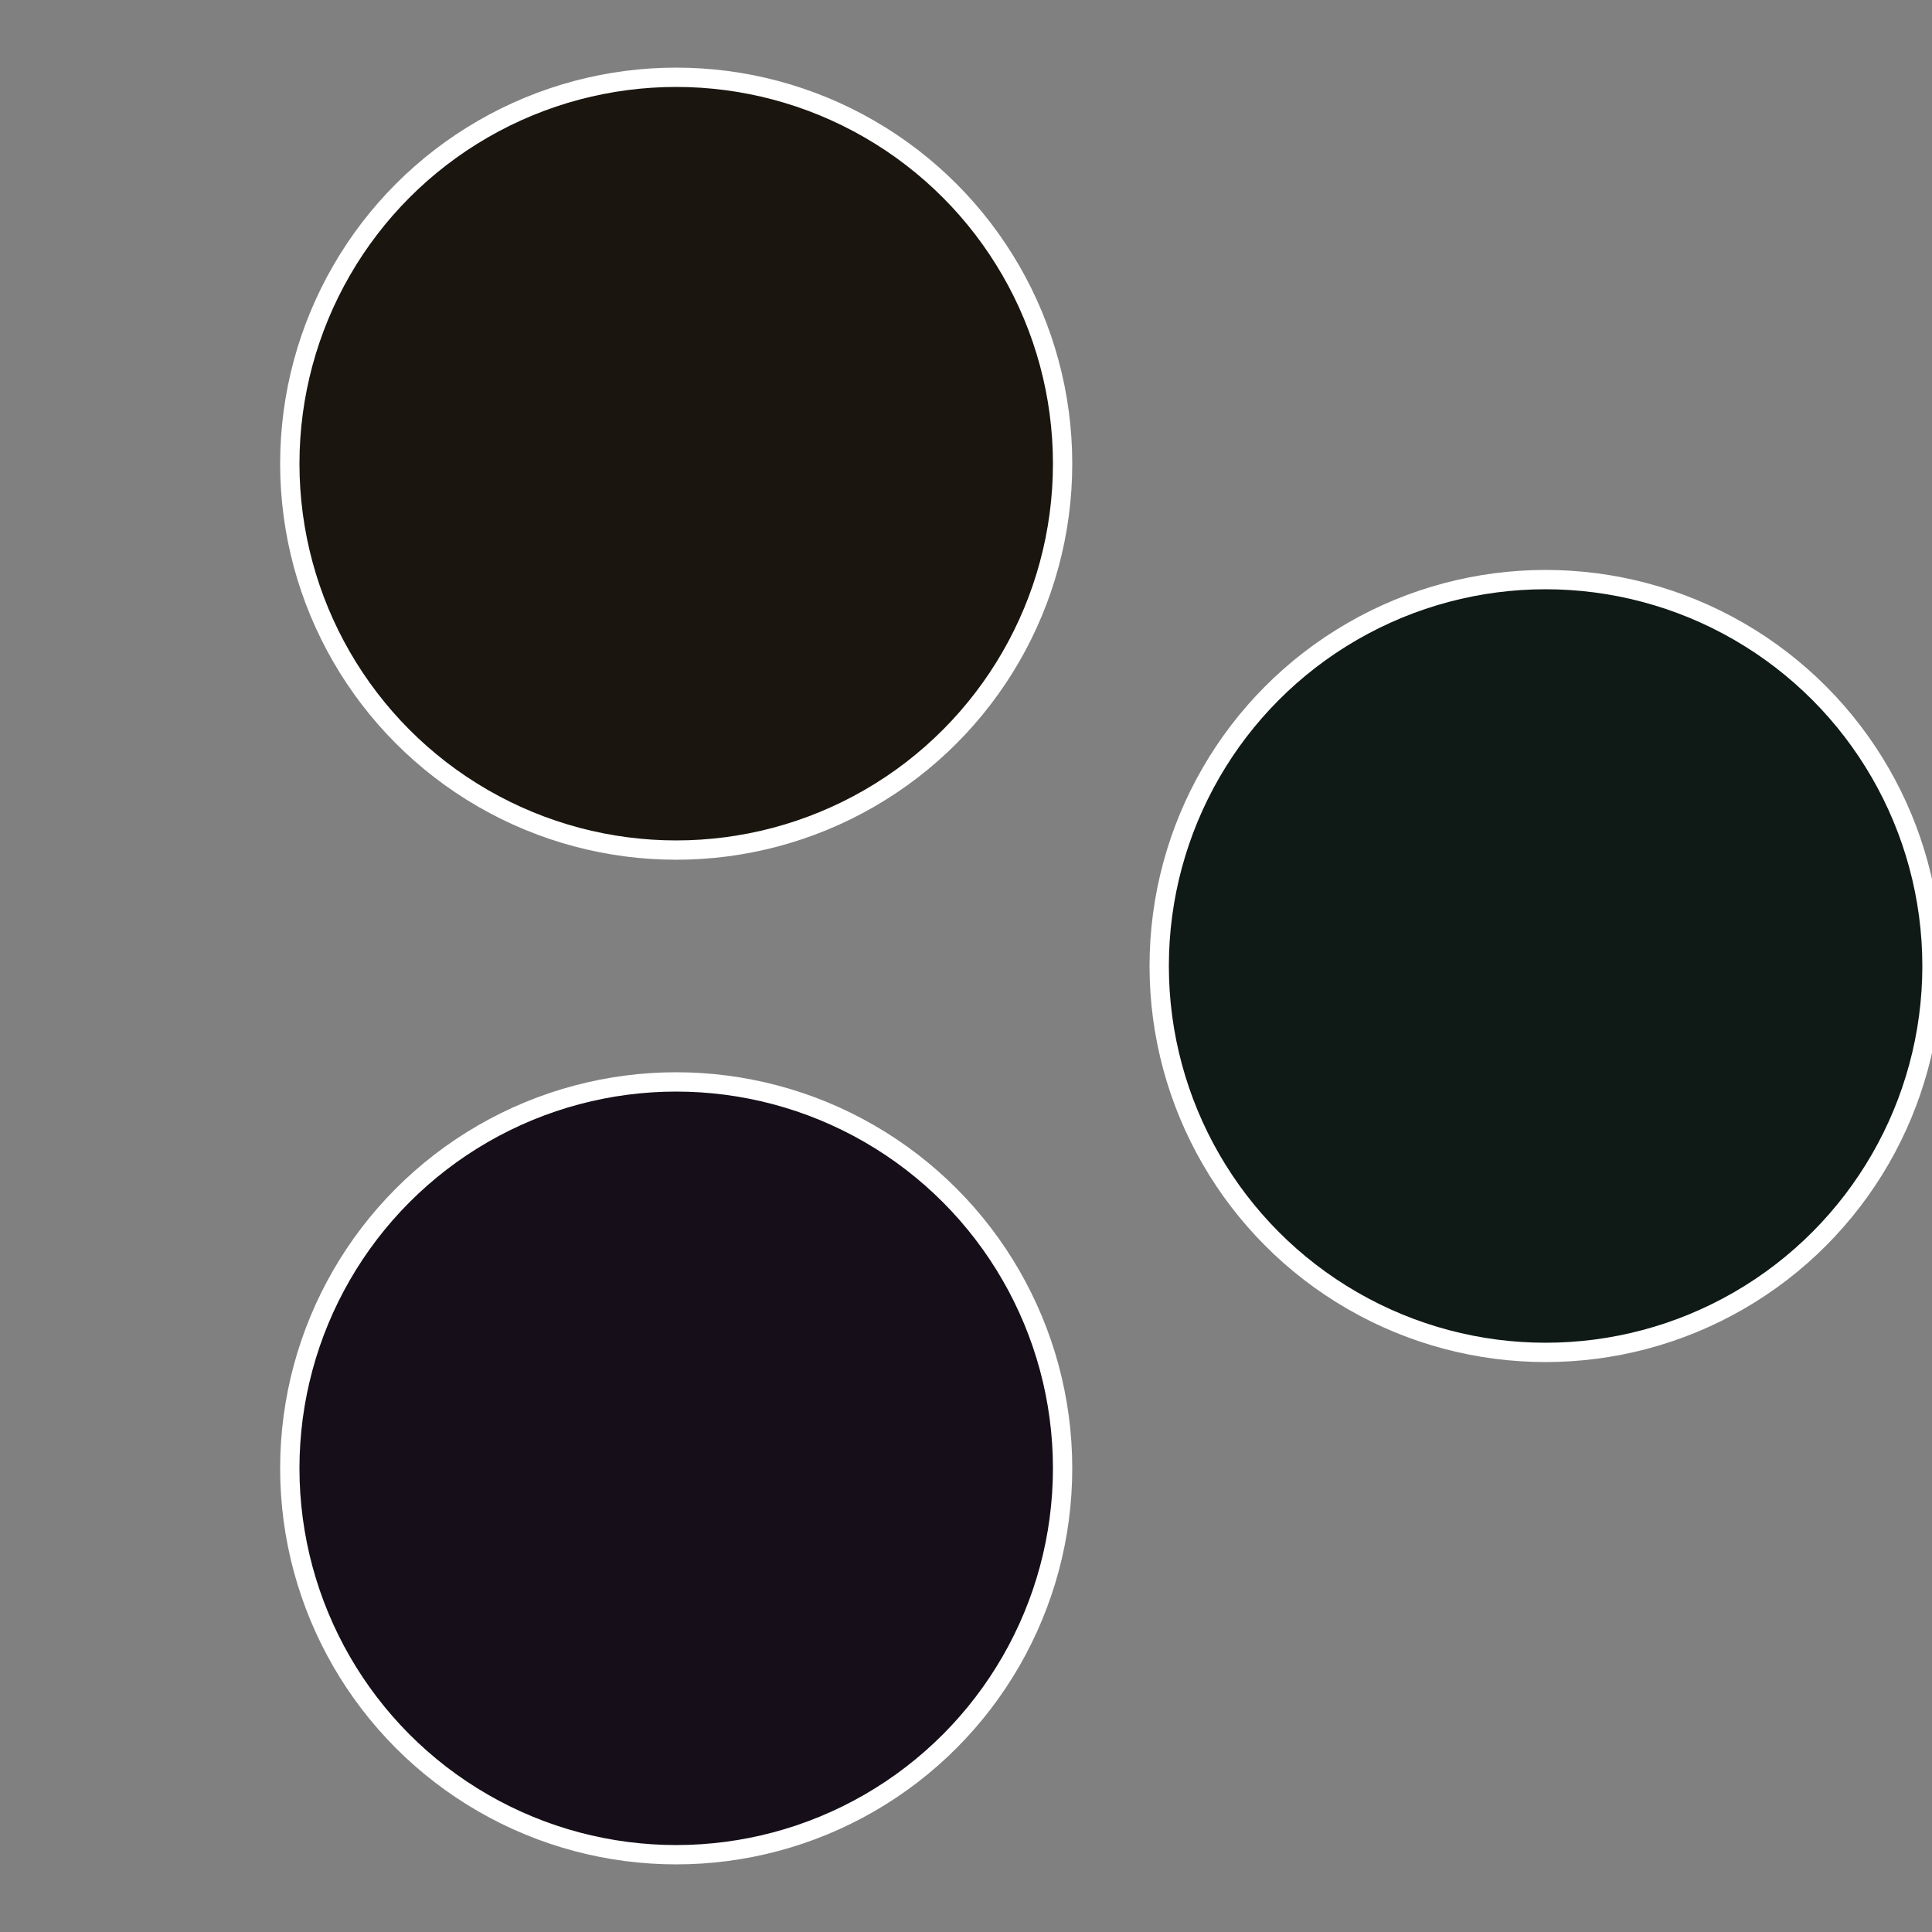 <?xml version="1.0" standalone="no"?>
<svg width="500" height="500" viewBox="-1 -1 2 2" xmlns="http://www.w3.org/2000/svg">
 
                <rect x="-1" y="-1" width="2" height="2" fill="#808080" stroke="none"/>
 
                <circle cx="0.6" cy="0" r="0.4" fill="#0f1a16" stroke="#fff" stroke-width="1%" />
             
                <circle cx="-0.3" cy="0.52" r="0.4" fill="#160f1a" stroke="#fff" stroke-width="1%" />
             
                <circle cx="-0.3" cy="-0.52" r="0.4" fill="#1a160f" stroke="#fff" stroke-width="1%" />
            </svg>
